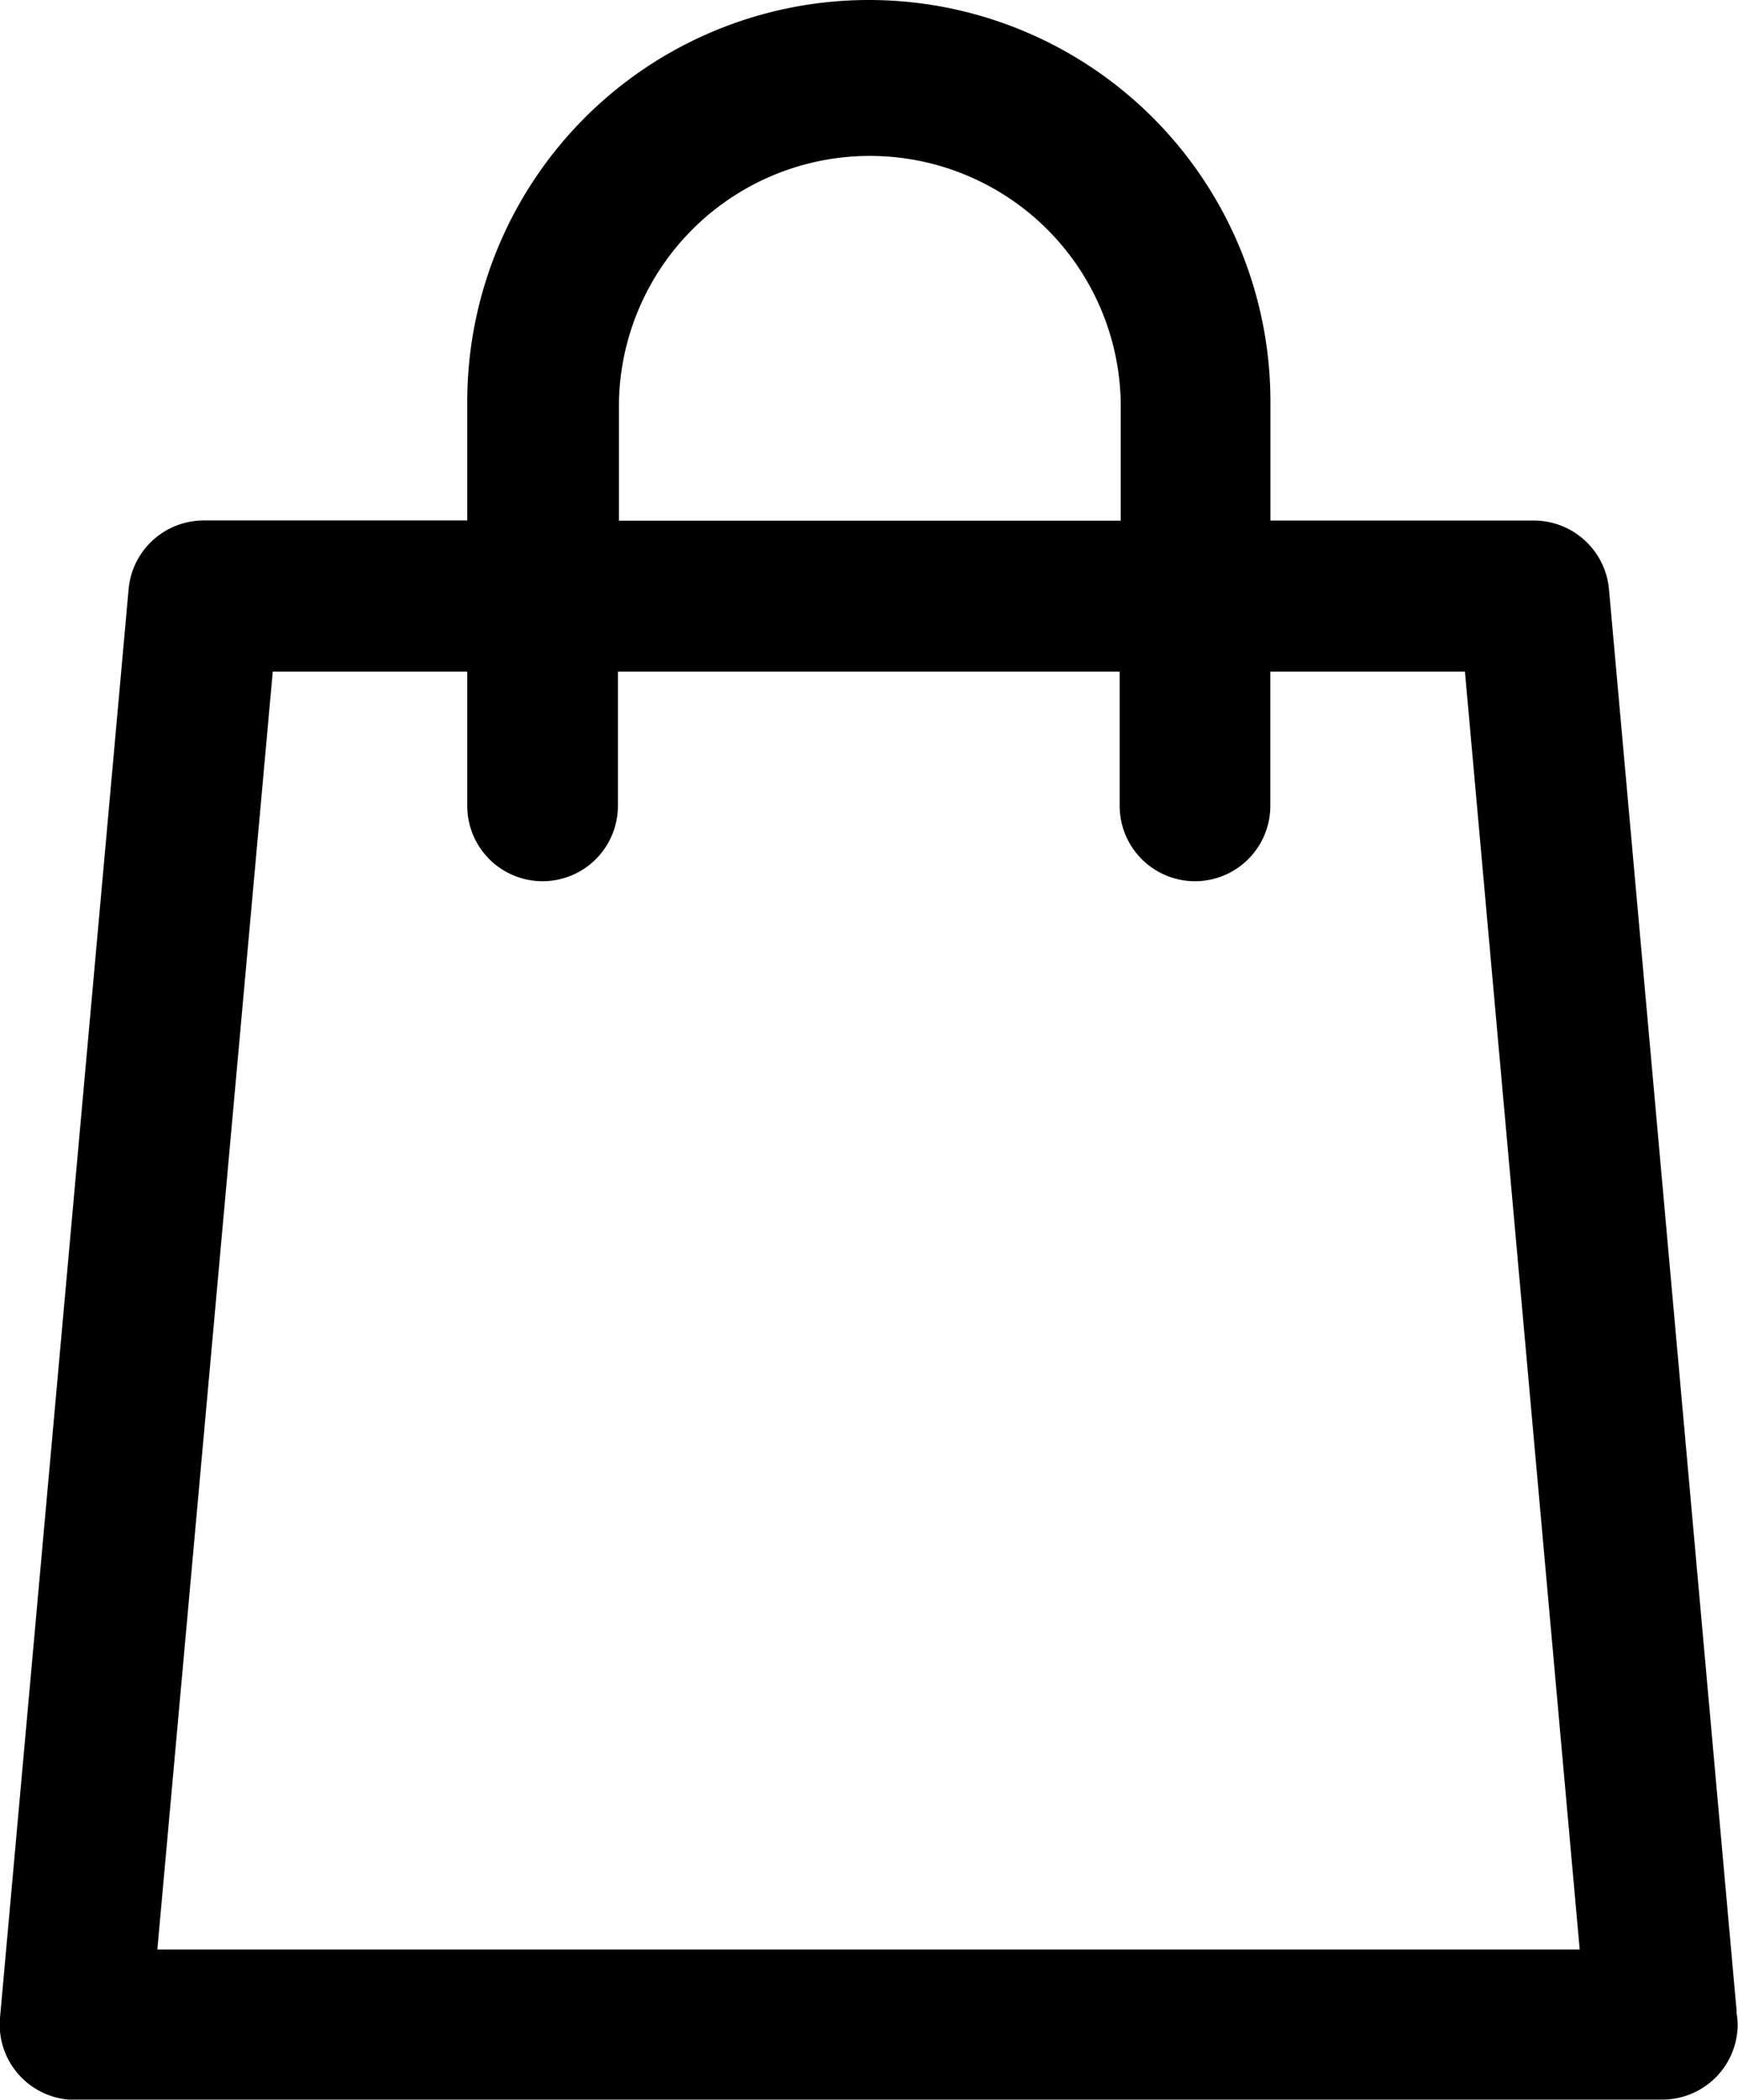 <svg class="svg_cart" xmlns="http://www.w3.org/2000/svg" width="16.567" height="20.012" viewBox="0 0 16.567 20.012" focusable="false" aria-hidden="true">
    <path d="M16.555,19.178,15.337,5.615a.719.719,0,0,0-.715-.654H12.11V3.828a3.828,3.828,0,1,0-7.656,0V4.96H1.941a.719.719,0,0,0-.715.654L0,19.23a.718.718,0,0,0,.652.779l.064,0h15.13a.718.718,0,0,0,.718-.718.855.855,0,0,0-.012-.116M5.9,3.829a2.392,2.392,0,0,1,4.783,0V4.962H5.9ZM1.5,18.577,2.6,6.4H4.454V7.68a.718.718,0,1,0,1.436,0h0V6.4h4.783V7.68a.718.718,0,1,0,1.436,0h0V6.4h1.855l1.094,12.179H1.5Z" transform="translate(0)"/>
</svg>
